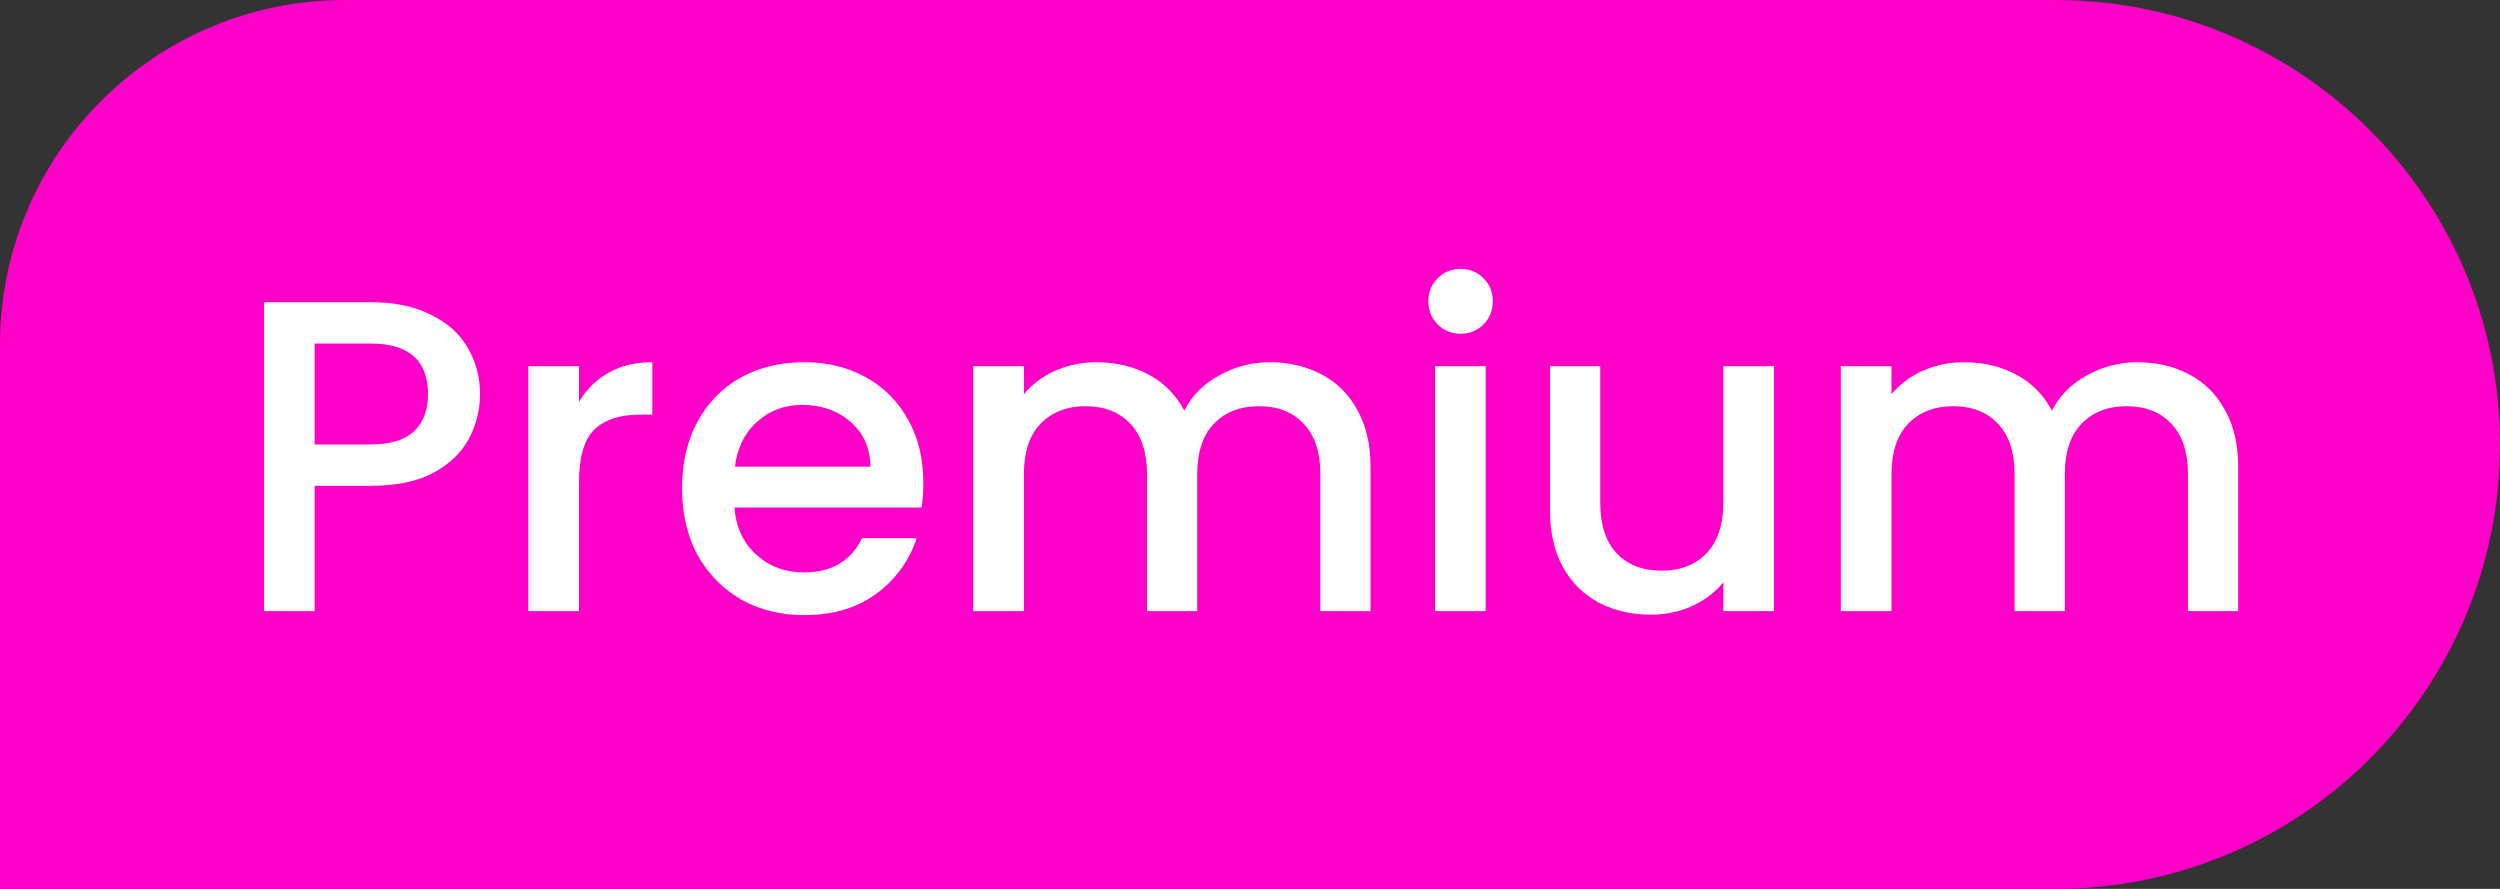 <svg width="45" height="16" viewBox="0 0 45 16" fill="none" xmlns="http://www.w3.org/2000/svg">
<rect x="0" y="0" width="45" height="16" fill="#333333" stroke="none"/>
<path d="M0 6.207C0 2.779 2.779 0 6.207 0H37C41.418 0 45 3.582 45 8C45 12.418 41.418 16 37 16H0V6.207Z" fill="#FF00C8"/>
<path d="M8.64 7.096C8.64 7.379 8.574 7.645 8.44 7.896C8.307 8.147 8.094 8.352 7.8 8.512C7.507 8.667 7.131 8.744 6.672 8.744H5.664V11H4.752V5.44H6.672C7.099 5.44 7.459 5.515 7.752 5.664C8.051 5.808 8.272 6.005 8.416 6.256C8.566 6.507 8.64 6.787 8.64 7.096ZM6.672 8C7.019 8 7.278 7.923 7.448 7.768C7.619 7.608 7.704 7.384 7.704 7.096C7.704 6.488 7.36 6.184 6.672 6.184H5.664V8H6.672ZM10.422 7.232C10.556 7.008 10.732 6.835 10.95 6.712C11.174 6.584 11.438 6.52 11.742 6.52V7.464H11.51C11.153 7.464 10.881 7.555 10.694 7.736C10.513 7.917 10.422 8.232 10.422 8.68V11H9.51V6.592H10.422V7.232ZM16.62 8.688C16.62 8.853 16.61 9.003 16.588 9.136H13.22C13.247 9.488 13.378 9.771 13.613 9.984C13.847 10.197 14.135 10.304 14.476 10.304C14.967 10.304 15.314 10.099 15.517 9.688H16.5C16.367 10.093 16.125 10.427 15.773 10.688C15.426 10.944 14.994 11.072 14.476 11.072C14.055 11.072 13.677 10.979 13.341 10.792C13.01 10.6 12.748 10.333 12.556 9.992C12.37 9.645 12.277 9.245 12.277 8.792C12.277 8.339 12.367 7.941 12.549 7.6C12.735 7.253 12.994 6.987 13.325 6.8C13.661 6.613 14.044 6.52 14.476 6.52C14.893 6.52 15.263 6.611 15.588 6.792C15.914 6.973 16.167 7.229 16.349 7.56C16.53 7.885 16.62 8.261 16.62 8.688ZM15.668 8.4C15.663 8.064 15.543 7.795 15.309 7.592C15.074 7.389 14.783 7.288 14.437 7.288C14.122 7.288 13.852 7.389 13.629 7.592C13.405 7.789 13.271 8.059 13.229 8.4H15.668ZM22.854 6.52C23.201 6.52 23.51 6.592 23.782 6.736C24.059 6.88 24.275 7.093 24.43 7.376C24.59 7.659 24.67 8 24.67 8.4V11H23.766V8.536C23.766 8.141 23.667 7.84 23.47 7.632C23.273 7.419 23.003 7.312 22.662 7.312C22.321 7.312 22.049 7.419 21.846 7.632C21.649 7.84 21.55 8.141 21.55 8.536V11H20.646V8.536C20.646 8.141 20.547 7.84 20.35 7.632C20.153 7.419 19.883 7.312 19.542 7.312C19.201 7.312 18.929 7.419 18.726 7.632C18.529 7.84 18.43 8.141 18.43 8.536V11H17.518V6.592H18.43V7.096C18.579 6.915 18.769 6.773 18.998 6.672C19.227 6.571 19.473 6.52 19.734 6.52C20.086 6.52 20.401 6.595 20.678 6.744C20.955 6.893 21.169 7.109 21.318 7.392C21.451 7.125 21.659 6.915 21.942 6.76C22.225 6.6 22.529 6.52 22.854 6.52ZM26.294 6.008C26.129 6.008 25.991 5.952 25.878 5.84C25.767 5.728 25.71 5.589 25.71 5.424C25.71 5.259 25.767 5.12 25.878 5.008C25.991 4.896 26.129 4.84 26.294 4.84C26.454 4.84 26.59 4.896 26.703 5.008C26.814 5.12 26.87 5.259 26.87 5.424C26.87 5.589 26.814 5.728 26.703 5.84C26.59 5.952 26.454 6.008 26.294 6.008ZM26.742 6.592V11H25.831V6.592H26.742ZM31.932 6.592V11H31.02V10.48C30.876 10.661 30.686 10.805 30.452 10.912C30.223 11.013 29.977 11.064 29.716 11.064C29.369 11.064 29.057 10.992 28.78 10.848C28.508 10.704 28.292 10.491 28.132 10.208C27.977 9.925 27.9 9.584 27.9 9.184V6.592H28.804V9.048C28.804 9.443 28.902 9.747 29.1 9.96C29.297 10.168 29.567 10.272 29.908 10.272C30.249 10.272 30.518 10.168 30.716 9.96C30.919 9.747 31.02 9.443 31.02 9.048V6.592H31.932ZM38.471 6.52C38.818 6.52 39.127 6.592 39.399 6.736C39.676 6.88 39.892 7.093 40.047 7.376C40.207 7.659 40.287 8 40.287 8.4V11H39.383V8.536C39.383 8.141 39.285 7.84 39.087 7.632C38.89 7.419 38.62 7.312 38.279 7.312C37.938 7.312 37.666 7.419 37.463 7.632C37.266 7.84 37.167 8.141 37.167 8.536V11H36.263V8.536C36.263 8.141 36.164 7.84 35.967 7.632C35.77 7.419 35.501 7.312 35.159 7.312C34.818 7.312 34.546 7.419 34.343 7.632C34.146 7.84 34.047 8.141 34.047 8.536V11H33.135V6.592H34.047V7.096C34.197 6.915 34.386 6.773 34.615 6.672C34.844 6.571 35.09 6.52 35.351 6.52C35.703 6.52 36.018 6.595 36.295 6.744C36.572 6.893 36.786 7.109 36.935 7.392C37.069 7.125 37.276 6.915 37.559 6.76C37.842 6.6 38.146 6.52 38.471 6.52Z" fill="white"/>
</svg>
